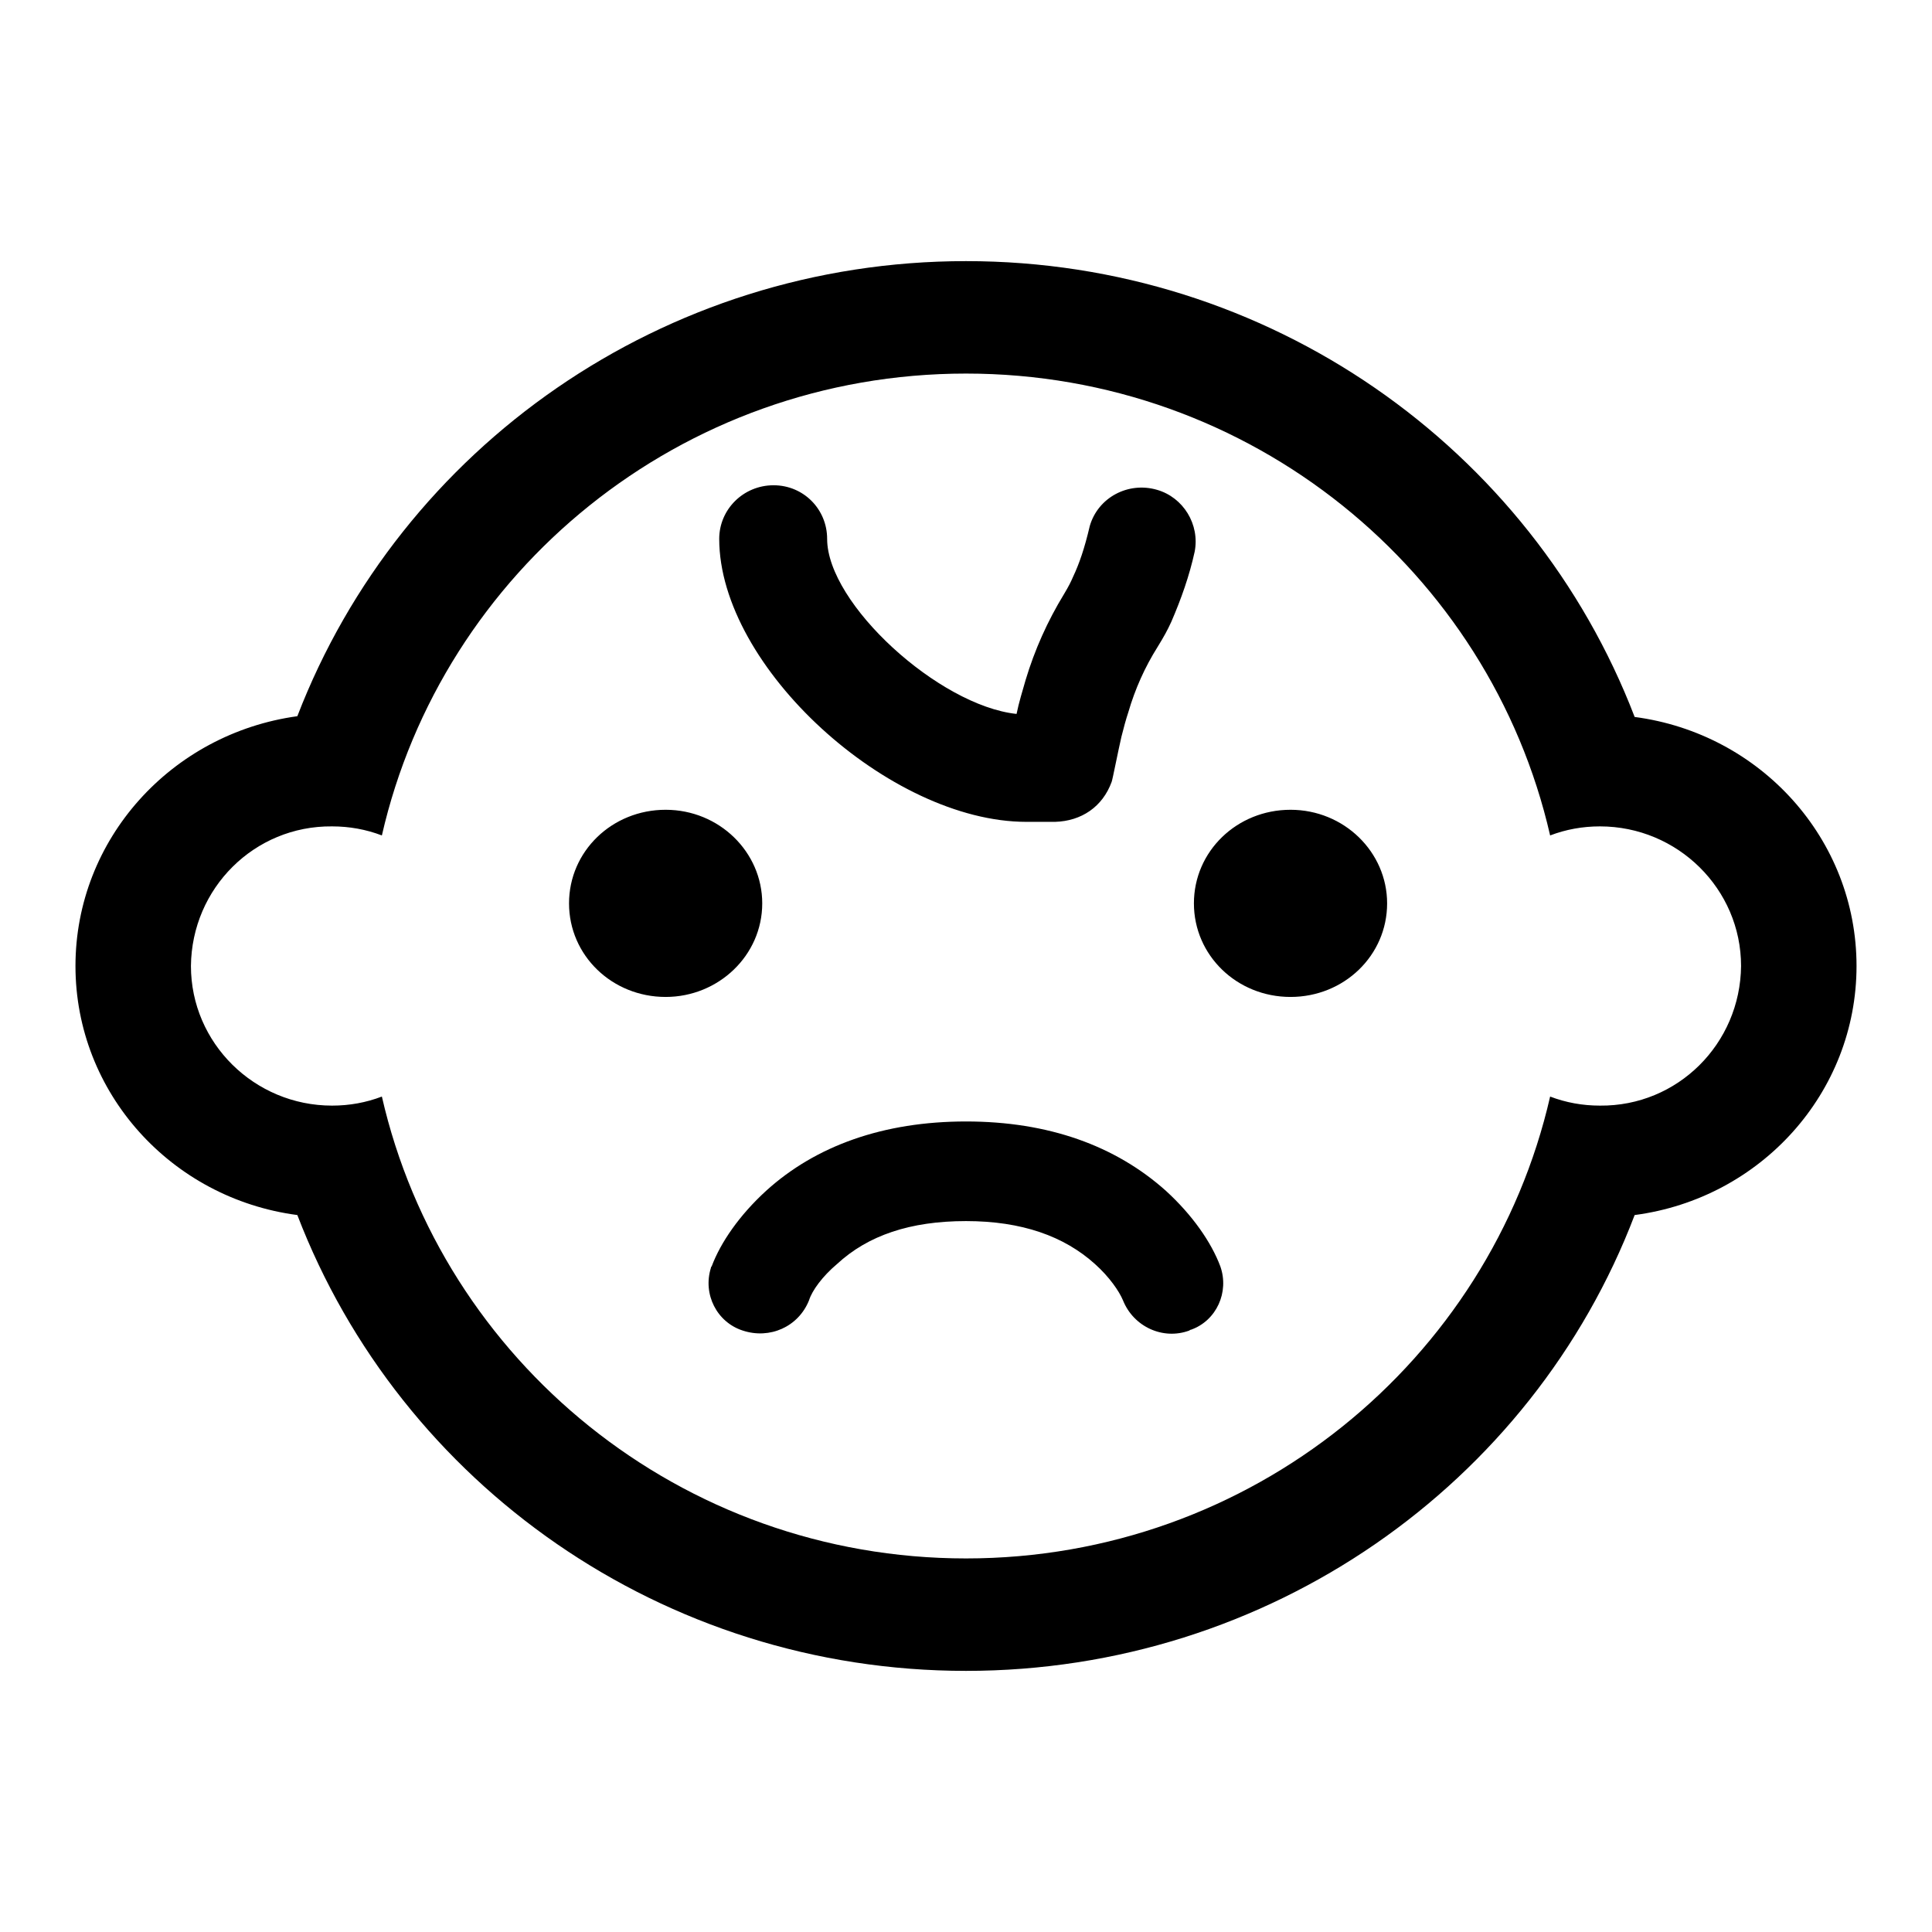 <?xml version="1.0" encoding="utf-8"?>
<!-- Svg Vector Icons : http://www.onlinewebfonts.com/icon -->
<!DOCTYPE svg PUBLIC "-//W3C//DTD SVG 1.1//EN" "http://www.w3.org/Graphics/SVG/1.1/DTD/svg11.dtd">
<svg version="1.1" xmlns="http://www.w3.org/2000/svg" xmlns:xlink="http://www.w3.org/1999/xlink" x="0px" y="0px" viewBox="0 0 256 256" enable-background="new 0 0 256 256" xml:space="preserve">
<g> <path fill="#000000" d="M128,49.5c-37.8,0-69.4,26.2-77.4,61.2c-2.1-0.8-4.3-1.2-6.6-1.2c-10.3-0.1-18.6,8.2-18.7,18.5c0,0,0,0,0,0 c0,10.2,8.4,18.5,18.7,18.5c2.3,0,4.5-0.4,6.6-1.2c8,35,39.6,61.2,77.4,61.2c37.8,0,69.4-26.2,77.4-61.2c2.1,0.8,4.3,1.2,6.6,1.2 c10.3,0.1,18.6-8.2,18.7-18.5c0,0,0,0,0,0c0-10.2-8.4-18.5-18.7-18.5c-2.3,0-4.5,0.4-6.6,1.2C197.4,75.7,165.8,49.5,128,49.5 L128,49.5z M246,128c0,16.8-12.7,30.8-29.4,33c-13.6,35.7-48.5,60.4-88.6,60.4c-40.1,0-74.9-24.7-88.6-60.4 C22.7,158.8,10,144.8,10,128c0-16.8,12.7-30.8,29.4-33.1C53.1,59.3,87.9,34.6,128,34.6c40.1,0,74.9,24.7,88.6,60.4 C233.3,97.2,246,111.2,246,128z M107.2,172.3c-1.4,3.5-5.2,5.2-8.8,4c-3.4-1.1-5.3-4.8-4.2-8.3c0-0.1,0-0.1,0.1-0.2 c1.2-3.2,3.7-6.8,7.2-10c6.6-6,15.6-9.2,26.5-9.2c10.9,0,19.8,3.2,26.5,9.2c3.5,3.2,6,6.8,7.2,10c1.2,3.4-0.5,7.2-3.9,8.4 c-0.1,0-0.1,0-0.2,0.1c-3.5,1.3-7.4-0.5-8.8-4c-0.5-1.2-1.8-3.1-3.7-4.8c-4.1-3.7-9.7-5.7-17.1-5.7s-13,1.9-17.1,5.7 C109,169.1,107.6,171,107.2,172.3L107.2,172.3z M135.9,90.1c1.2-4,2.9-7.8,5.1-11.4c0.6-1,0.9-1.6,1.2-2.3c0.8-1.7,1.5-3.7,2.2-6.7 c1.1-3.8,5.1-5.9,8.9-4.8c3.5,1,5.7,4.6,5,8.2c-0.7,3.2-1.8,6.3-3.1,9.3c-0.5,1.1-1,2-1.8,3.3c-1.7,2.7-3,5.6-3.9,8.7 c-0.3,0.9-0.6,2-0.9,3.2c-0.4,1.7-1.2,5.8-1.3,6c-1.2,3.3-4,5.2-7.5,5.3c-0.3,0-0.9,0-2,0h-0.3c-0.5,0-1,0-1.5,0 c-18.1,0-40.7-20.5-40.7-37.5c0-3.9,3.2-7.1,7.2-7.1c4,0,7.1,3.2,7.1,7.1c0,8.6,14.8,22.1,25.1,23.2 C135,93.1,135.5,91.5,135.9,90.1L135.9,90.1z M88.2,132.1c-7.1,0-12.8-5.5-12.8-12.4c0-6.9,5.7-12.4,12.8-12.4 c7.1,0,12.8,5.6,12.8,12.4C101,126.6,95.2,132.1,88.2,132.1z M171,132.1c-7.1,0-12.8-5.5-12.8-12.4c0-6.9,5.7-12.4,12.8-12.4 c7.1,0,12.8,5.6,12.8,12.4C183.8,126.6,178.1,132.1,171,132.1z"/></g>
</svg>